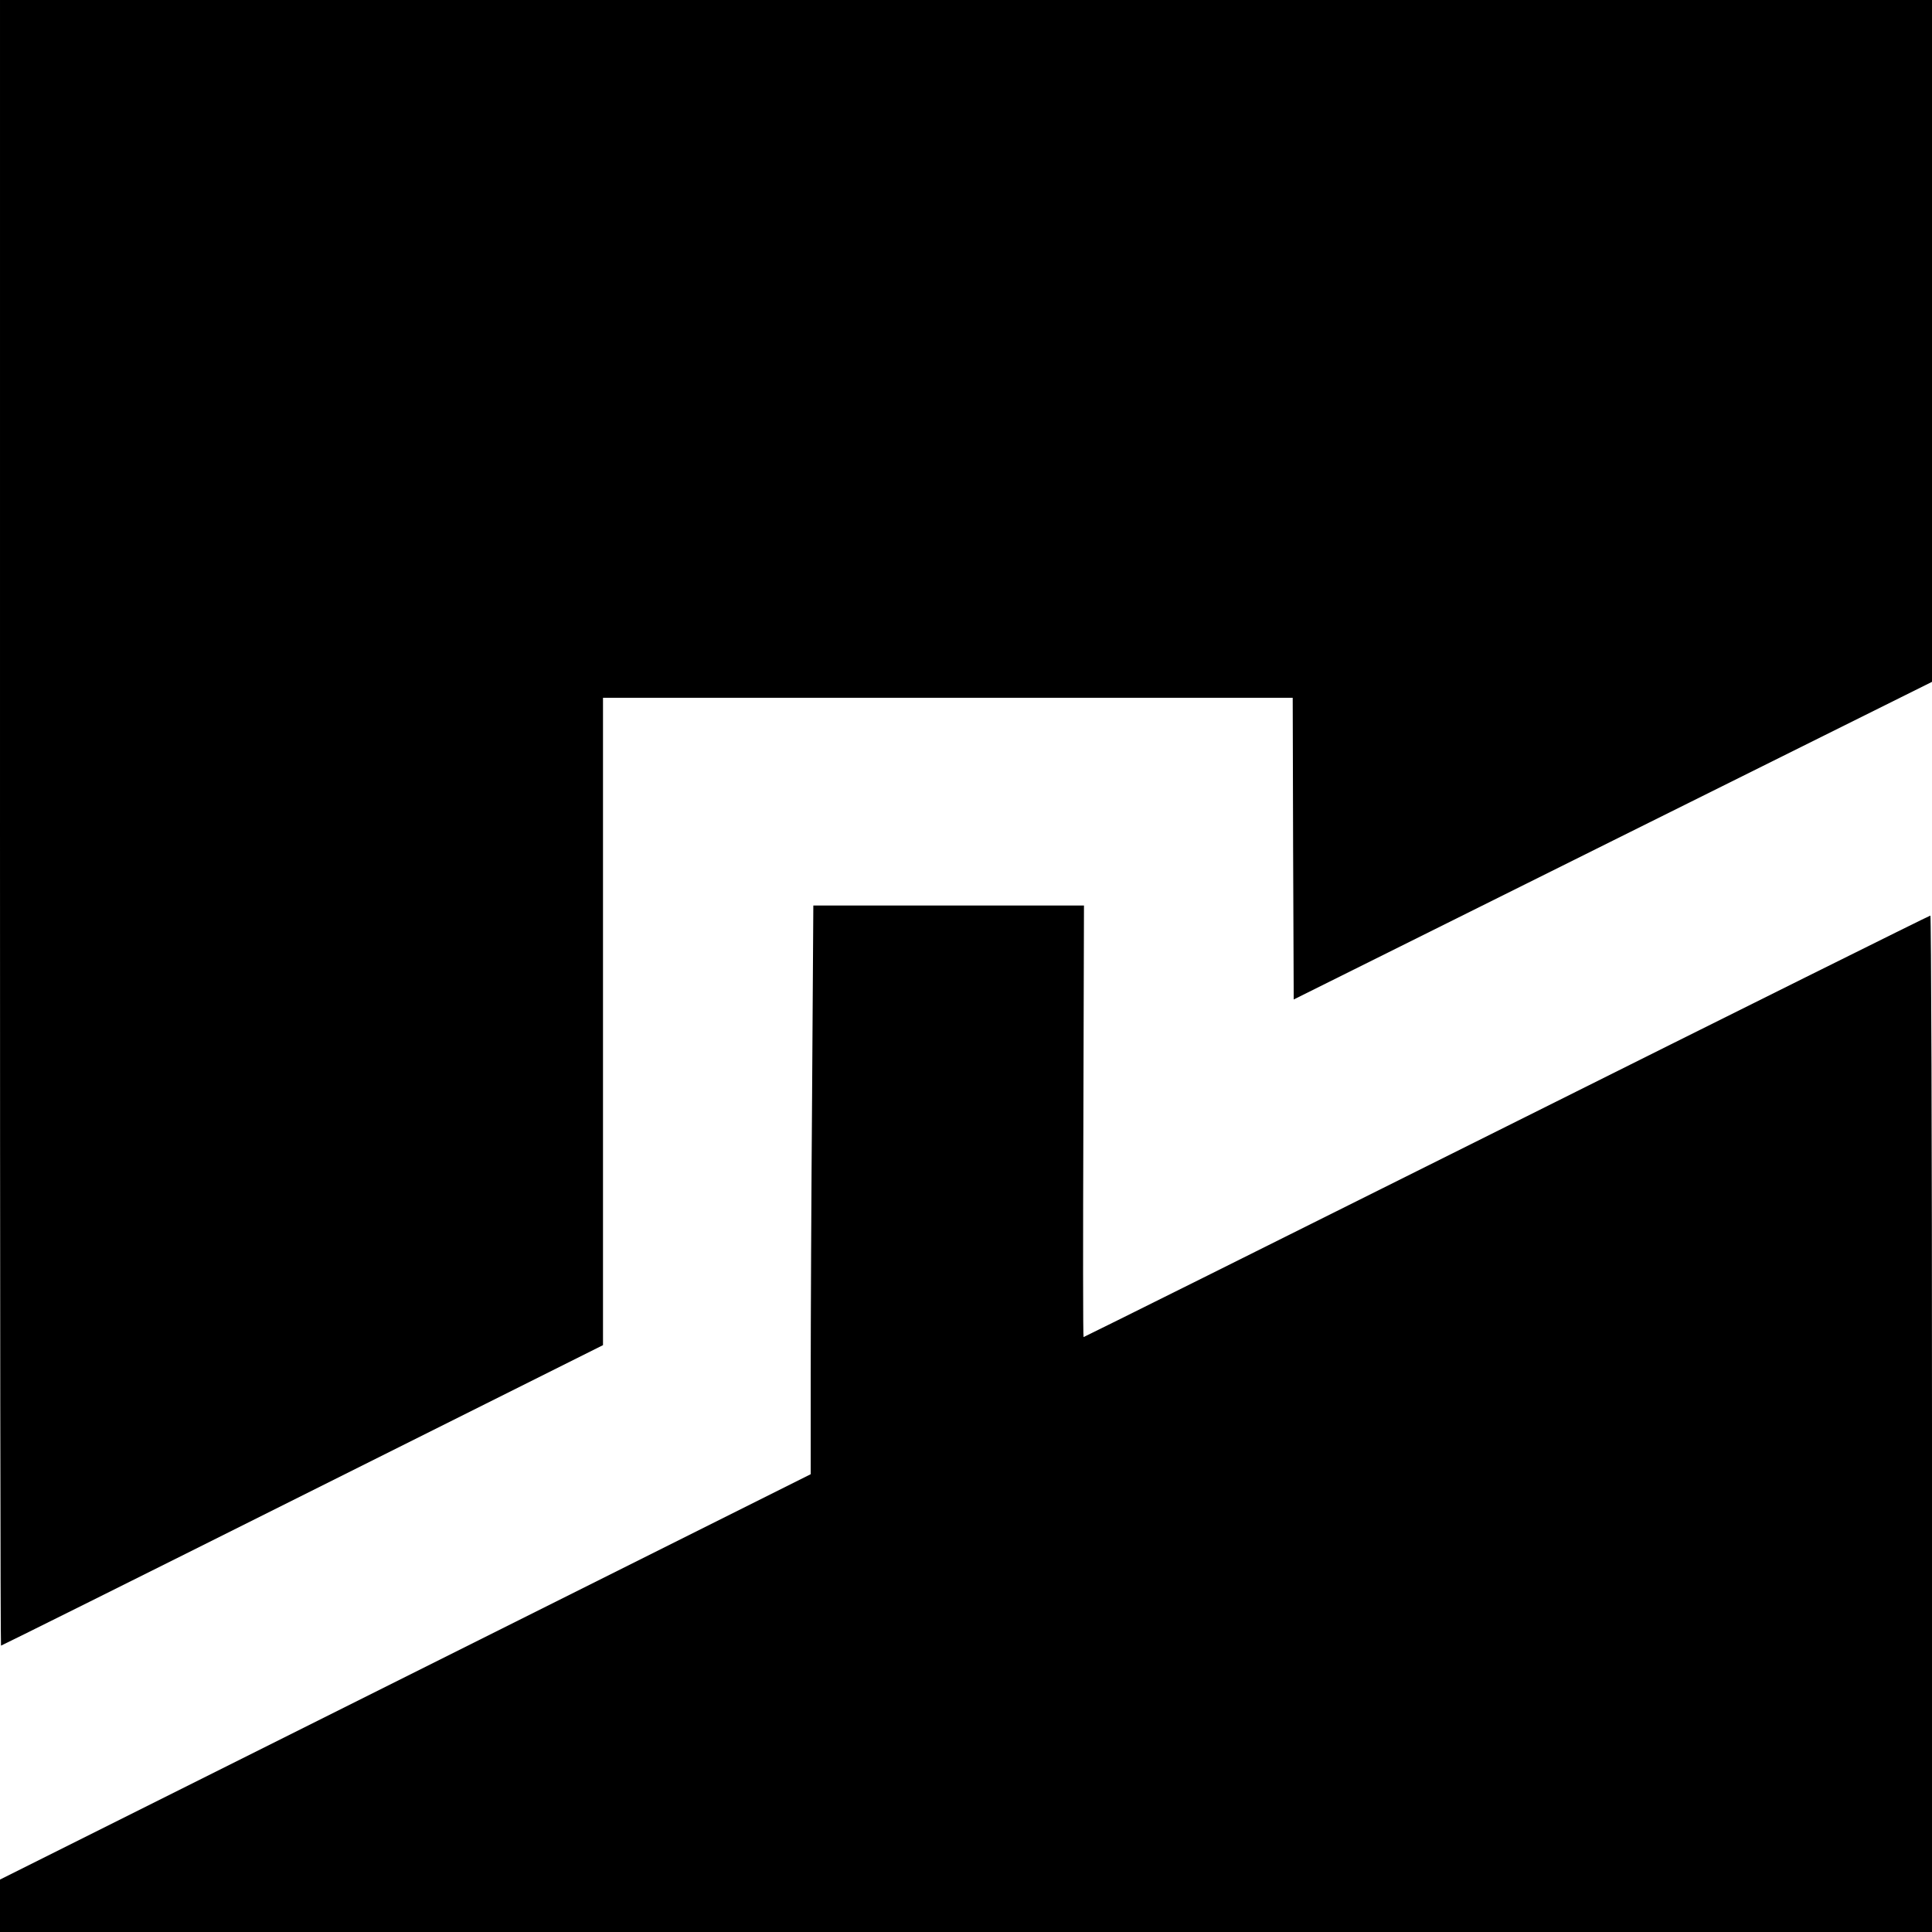<?xml version="1.0" standalone="no"?>
<!DOCTYPE svg PUBLIC "-//W3C//DTD SVG 20010904//EN"
 "http://www.w3.org/TR/2001/REC-SVG-20010904/DTD/svg10.dtd">
<svg version="1.0" xmlns="http://www.w3.org/2000/svg"
 width="958pt" height="958pt" viewBox="0 0 958 958"
 preserveAspectRatio="xMidYMid meet">
<g transform="translate(0,958) scale(0.1,-0.1)"
fill="#000000" stroke="none">
<path d="M0 5500 c0 -2244 2 -4080 5 -4080 3 0 676 335 1495 745 l1490 745 0
1605 0 1605 1710 0 1710 0 2 -748 3 -748 1583 788 1582 787 0 1691 0 1690
-4790 0 -4790 0 0 -4080z"/>
<path d="M4027 4168 c-4 -508 -7 -1142 -7 -1410 l0 -488 -2010 -1005 -2010
-1005 0 -130 0 -130 4790 0 4790 0 0 2520 c0 1386 -4 2520 -8 2520 -5 0 -950
-470 -2101 -1045 -1151 -575 -2095 -1045 -2098 -1045 -3 0 -3 482 -1 1070 l3
1070 -671 0 -671 0 -6 -922z"/>
</g>
</svg>
